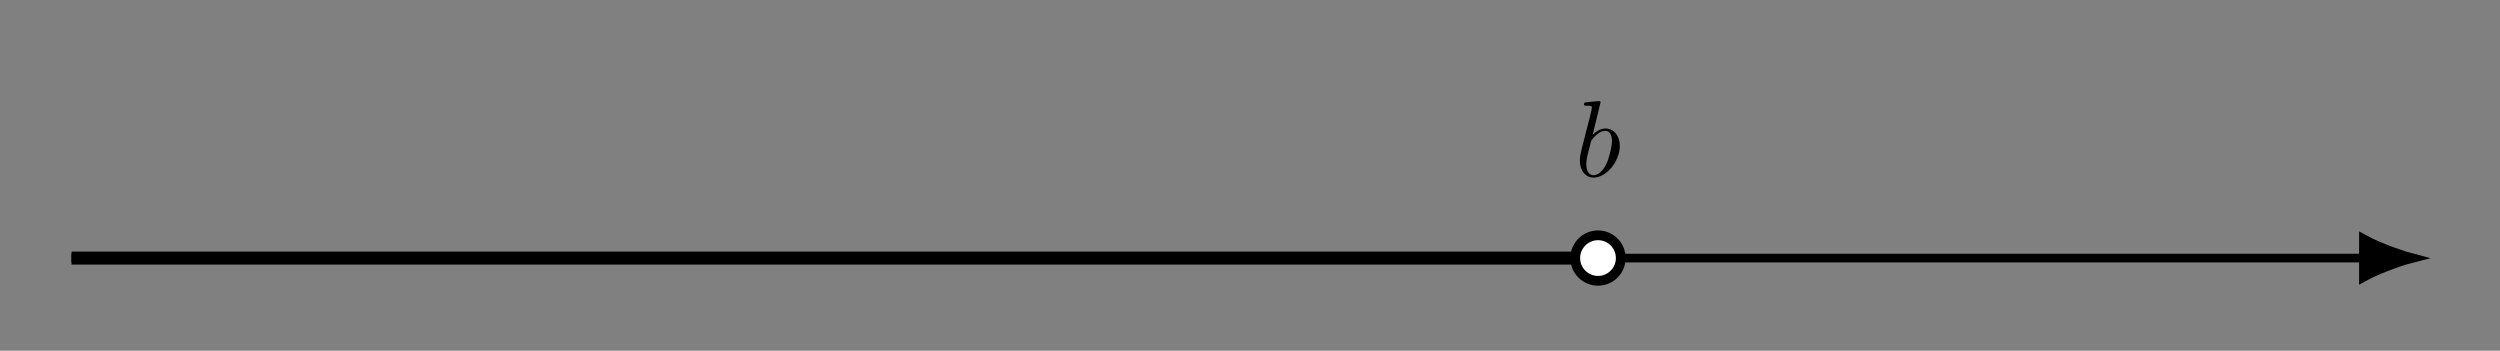 <?xml version="1.0" encoding="UTF-8"?>
<svg xmlns="http://www.w3.org/2000/svg" xmlns:xlink="http://www.w3.org/1999/xlink" width="229.8pt" height="32.239pt" viewBox="0 0 229.8 32.239">
<rect x="0" y="0" width="229.8" height="32.239" fill="#808080" stroke="none"/>
<defs>
<g>
<g id="glyph-0-0">
<path d="M 2.375 -6.812 C 2.375 -6.812 2.375 -6.922 2.25 -6.922 C 2.031 -6.922 1.297 -6.844 1.031 -6.812 C 0.953 -6.812 0.844 -6.797 0.844 -6.625 C 0.844 -6.5 0.938 -6.5 1.094 -6.5 C 1.562 -6.5 1.578 -6.438 1.578 -6.328 C 1.578 -6.266 1.5 -5.922 1.453 -5.719 L 0.625 -2.469 C 0.516 -1.969 0.469 -1.797 0.469 -1.453 C 0.469 -0.516 1 0.109 1.734 0.109 C 2.906 0.109 4.141 -1.375 4.141 -2.812 C 4.141 -3.719 3.609 -4.406 2.812 -4.406 C 2.359 -4.406 1.938 -4.109 1.641 -3.812 Z M 1.453 -3.047 C 1.5 -3.266 1.5 -3.281 1.594 -3.391 C 2.078 -4.031 2.531 -4.188 2.797 -4.188 C 3.156 -4.188 3.422 -3.891 3.422 -3.25 C 3.422 -2.656 3.094 -1.516 2.906 -1.141 C 2.578 -0.469 2.125 -0.109 1.734 -0.109 C 1.391 -0.109 1.062 -0.375 1.062 -1.109 C 1.062 -1.312 1.062 -1.5 1.219 -2.125 Z M 1.453 -3.047 "/>
</g>
</g>
<clipPath id="clip-0">
<path clip-rule="nonzero" d="M 205 10 L 229.801 10 L 229.801 32.238 L 205 32.238 Z M 205 10 "/>
</clipPath>
<clipPath id="clip-1">
<path clip-rule="nonzero" d="M 132 8 L 162 8 L 162 32.238 L 132 32.238 Z M 132 8 "/>
</clipPath>
</defs>
<path fill="none" stroke-width="0.797" stroke-linecap="butt" stroke-linejoin="miter" stroke="rgb(0%, 0%, 0%)" stroke-opacity="1" stroke-miterlimit="10" d="M -178.583 -0.002 L 32.089 -0.002 " transform="matrix(1, 0, 0, -1, 185.157, 23.721)"/>
<path fill-rule="nonzero" fill="rgb(0%, 0%, 0%)" fill-opacity="1" d="M 221.781 23.723 C 221.227 23.582 218.777 22.801 217.246 21.949 L 217.246 25.492 C 218.777 24.641 221.227 23.859 221.781 23.723 Z M 221.781 23.723 "/>
<g clip-path="url(#clip-0)">
<path fill="none" stroke-width="0.797" stroke-linecap="butt" stroke-linejoin="miter" stroke="rgb(0%, 0%, 0%)" stroke-opacity="1" stroke-miterlimit="10" d="M 4.533 -0.002 C 3.979 0.139 1.529 0.92 -0.002 1.772 L -0.002 -1.771 C 1.529 -0.92 3.979 -0.138 4.533 -0.002 Z M 4.533 -0.002 " transform="matrix(1, 0, 0, -1, 217.248, 23.721)"/>
</g>
<path fill="none" stroke-width="1.196" stroke-linecap="butt" stroke-linejoin="miter" stroke="rgb(0%, 0%, 0%)" stroke-opacity="1" stroke-miterlimit="10" d="M -178.583 -0.002 L -38.266 -0.002 " transform="matrix(1, 0, 0, -1, 185.157, 23.721)"/>
<path fill-rule="nonzero" fill="rgb(100%, 100%, 100%)" fill-opacity="1" d="M 148.98 23.723 C 148.98 22.566 148.043 21.629 146.891 21.629 C 145.734 21.629 144.797 22.566 144.797 23.723 C 144.797 24.875 145.734 25.812 146.891 25.812 C 148.043 25.812 148.98 24.875 148.98 23.723 Z M 148.98 23.723 "/>
<g clip-path="url(#clip-1)">
<path fill="none" stroke-width="0.897" stroke-linecap="butt" stroke-linejoin="miter" stroke="rgb(0%, 0%, 0%)" stroke-opacity="1" stroke-miterlimit="10" d="M -36.177 -0.002 C -36.177 1.155 -37.114 2.092 -38.266 2.092 C -39.423 2.092 -40.36 1.155 -40.36 -0.002 C -40.36 -1.154 -39.423 -2.091 -38.266 -2.091 C -37.114 -2.091 -36.177 -1.154 -36.177 -0.002 Z M -36.177 -0.002 " transform="matrix(1, 0, 0, -1, 185.157, 23.721)"/>
</g>
<g fill="rgb(0%, 0%, 0%)" fill-opacity="1">
<use xlink:href="#glyph-0-0" x="144.751" y="16.216"/>
</g>
</svg>
